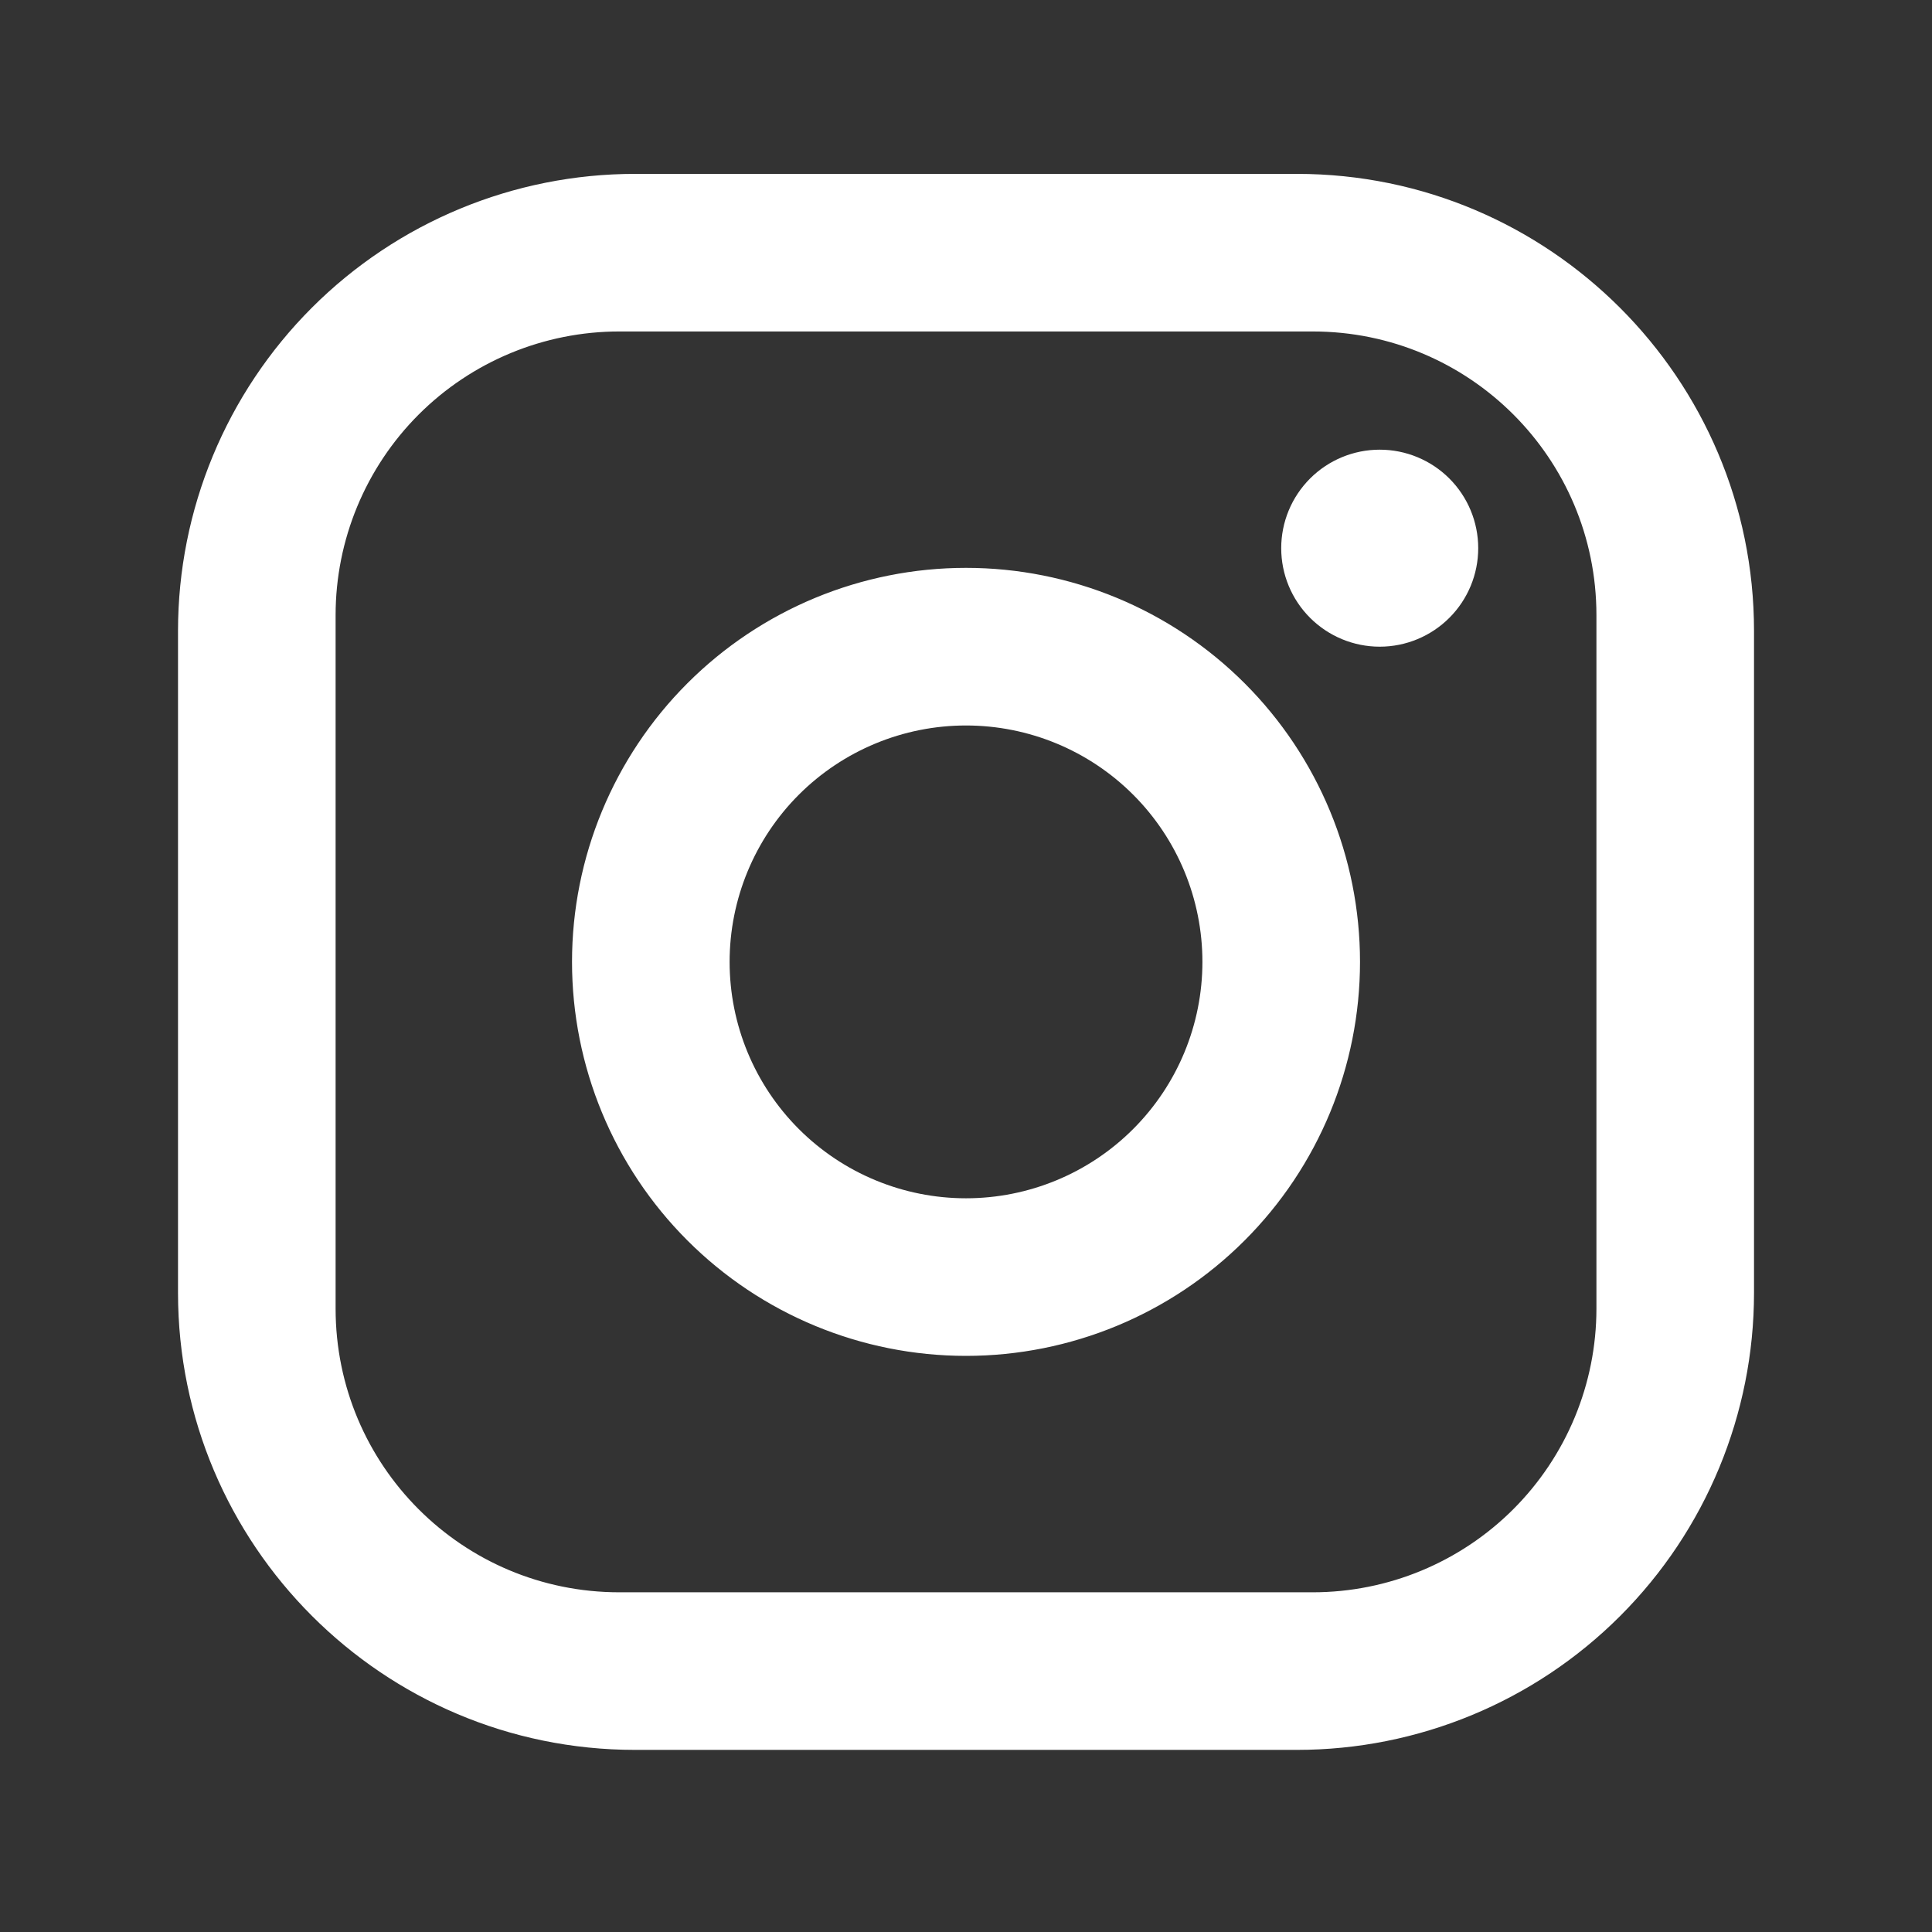 <svg width="65" height="65" viewBox="0 0 65 65" fill="none" xmlns="http://www.w3.org/2000/svg">
<rect x="0" y="0" width="65" height="65" fill="#333333" stroke="none"/>
<path d="M21.366 5.85H43.635C52.119 5.85 59.012 12.743 59.012 21.226V43.496C59.012 47.574 57.392 51.485 54.508 54.369C51.625 57.253 47.714 58.873 43.635 58.873H21.366C12.882 58.873 5.989 51.98 5.989 43.496V21.226C5.989 17.148 7.609 13.237 10.492 10.353C13.376 7.47 17.287 5.85 21.366 5.85ZM20.835 11.152C18.304 11.152 15.876 12.158 14.086 13.947C12.297 15.737 11.291 18.165 11.291 20.696V44.026C11.291 49.302 15.559 53.571 20.835 53.571H44.166C46.697 53.571 49.124 52.565 50.914 50.775C52.704 48.985 53.71 46.558 53.71 44.026V20.696C53.71 15.42 49.441 11.152 44.166 11.152H20.835ZM46.419 15.129C47.298 15.129 48.141 15.478 48.762 16.099C49.384 16.721 49.733 17.564 49.733 18.443C49.733 19.322 49.384 20.165 48.762 20.786C48.141 21.407 47.298 21.757 46.419 21.757C45.54 21.757 44.697 21.407 44.076 20.786C43.454 20.165 43.105 19.322 43.105 18.443C43.105 17.564 43.454 16.721 44.076 16.099C44.697 15.478 45.54 15.129 46.419 15.129ZM32.5 19.105C36.016 19.105 39.388 20.502 41.874 22.988C44.36 25.474 45.756 28.846 45.756 32.361C45.756 35.877 44.36 39.249 41.874 41.734C39.388 44.221 36.016 45.617 32.5 45.617C28.985 45.617 25.613 44.221 23.127 41.734C20.641 39.249 19.245 35.877 19.245 32.361C19.245 28.846 20.641 25.474 23.127 22.988C25.613 20.502 28.985 19.105 32.5 19.105ZM32.5 24.408C30.391 24.408 28.368 25.246 26.876 26.737C25.385 28.229 24.547 30.252 24.547 32.361C24.547 34.471 25.385 36.494 26.876 37.985C28.368 39.477 30.391 40.315 32.5 40.315C34.61 40.315 36.633 39.477 38.124 37.985C39.616 36.494 40.454 34.471 40.454 32.361C40.454 30.252 39.616 28.229 38.124 26.737C36.633 25.246 34.61 24.408 32.5 24.408Z" fill="white"/>
</svg>
